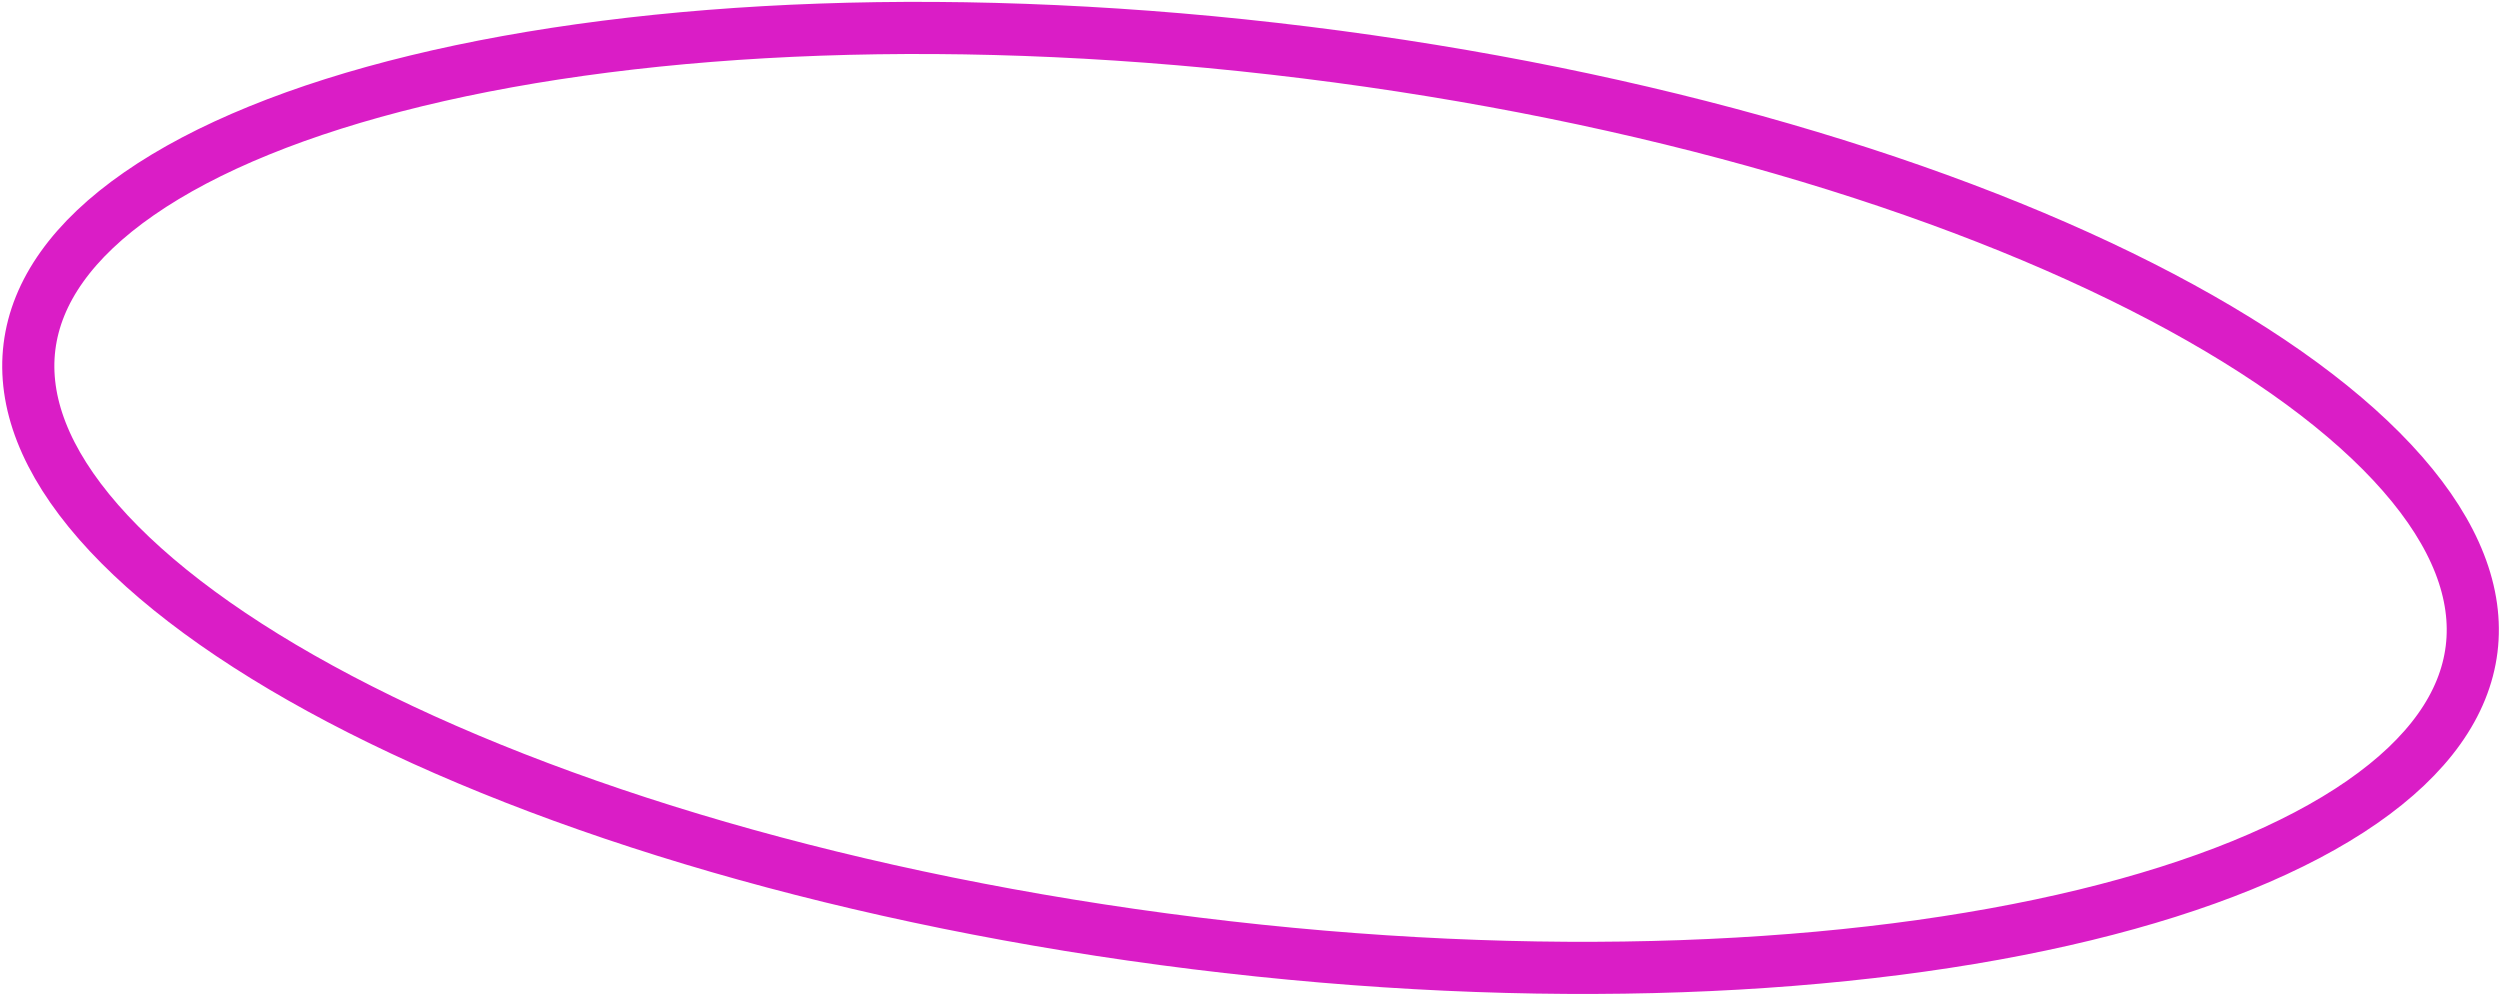 <svg width="959" height="382" viewBox="0 0 959 382" fill="none" xmlns="http://www.w3.org/2000/svg">
<path d="M948.111 248.992C945.494 270.126 931.561 290.025 906.038 307.715C880.521 325.4 844.369 340.156 799.751 350.988C710.588 372.634 589.759 378.099 458.555 361.856C327.352 345.612 211.503 310.844 130.312 268.107C89.683 246.72 58.221 223.593 37.788 200.22C17.349 176.839 8.69 154.142 11.306 133.008C13.923 111.874 27.856 91.975 53.38 74.285C78.896 56.6 115.048 41.844 159.666 31.012C248.829 9.366 369.658 3.901 500.862 20.145C632.065 36.389 747.914 71.156 829.105 113.893C869.735 135.28 901.196 158.407 921.629 181.78C942.068 205.161 950.727 227.858 948.111 248.992Z" stroke="#DA1DC6" stroke-width="20"/>
</svg>
